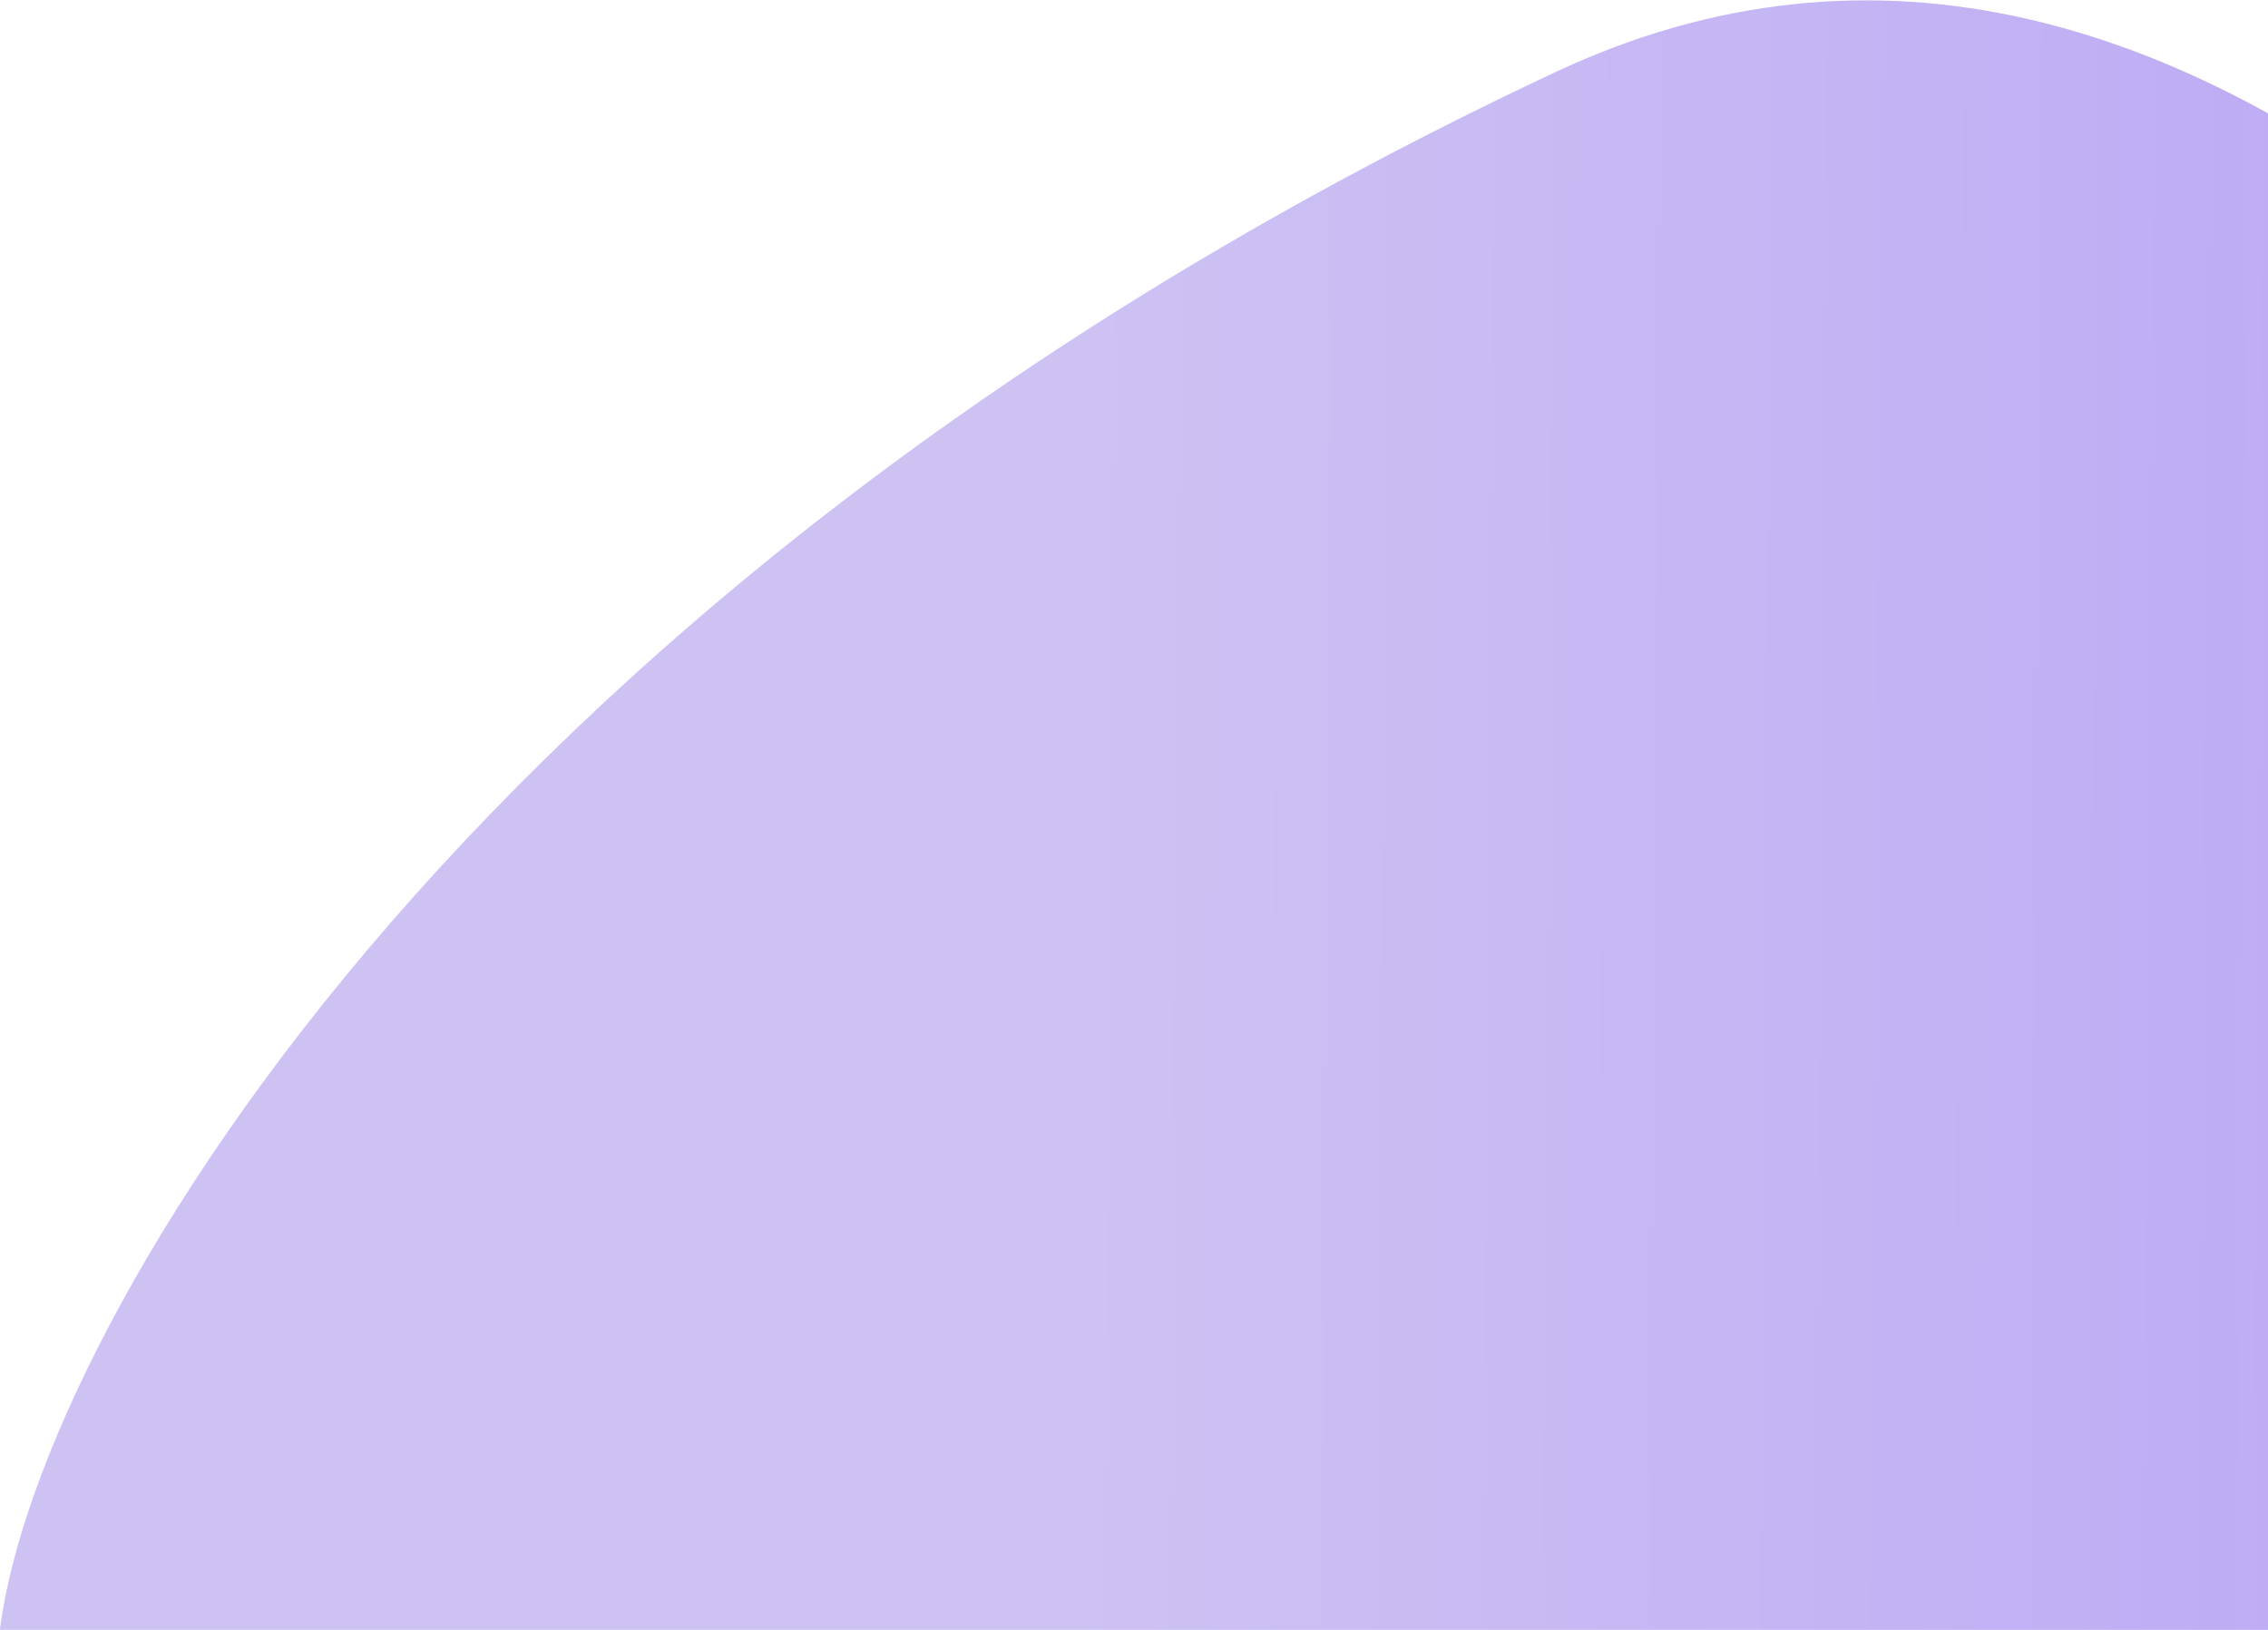 <svg width="1088" height="782" viewBox="0 0 1088 782" fill="none" xmlns="http://www.w3.org/2000/svg">
<path opacity="0.4" d="M746.108 34.625C230.908 276.225 19.908 632.825 0.108 780.625C-19.693 928.425 2696.12 3326.63 2196.11 2112.63C1927.44 1319.29 1357 -251.849 746.108 34.625Z" fill="url(#paint0_linear)"/>
<defs>
<linearGradient id="paint0_linear" x1="514" y1="418.625" x2="1342" y2="424.625" gradientUnits="userSpaceOnUse">
<stop stop-color="#8467E0"/>
<stop offset="1" stop-color="#4D18E7"/>
</linearGradient>
</defs>
</svg>
